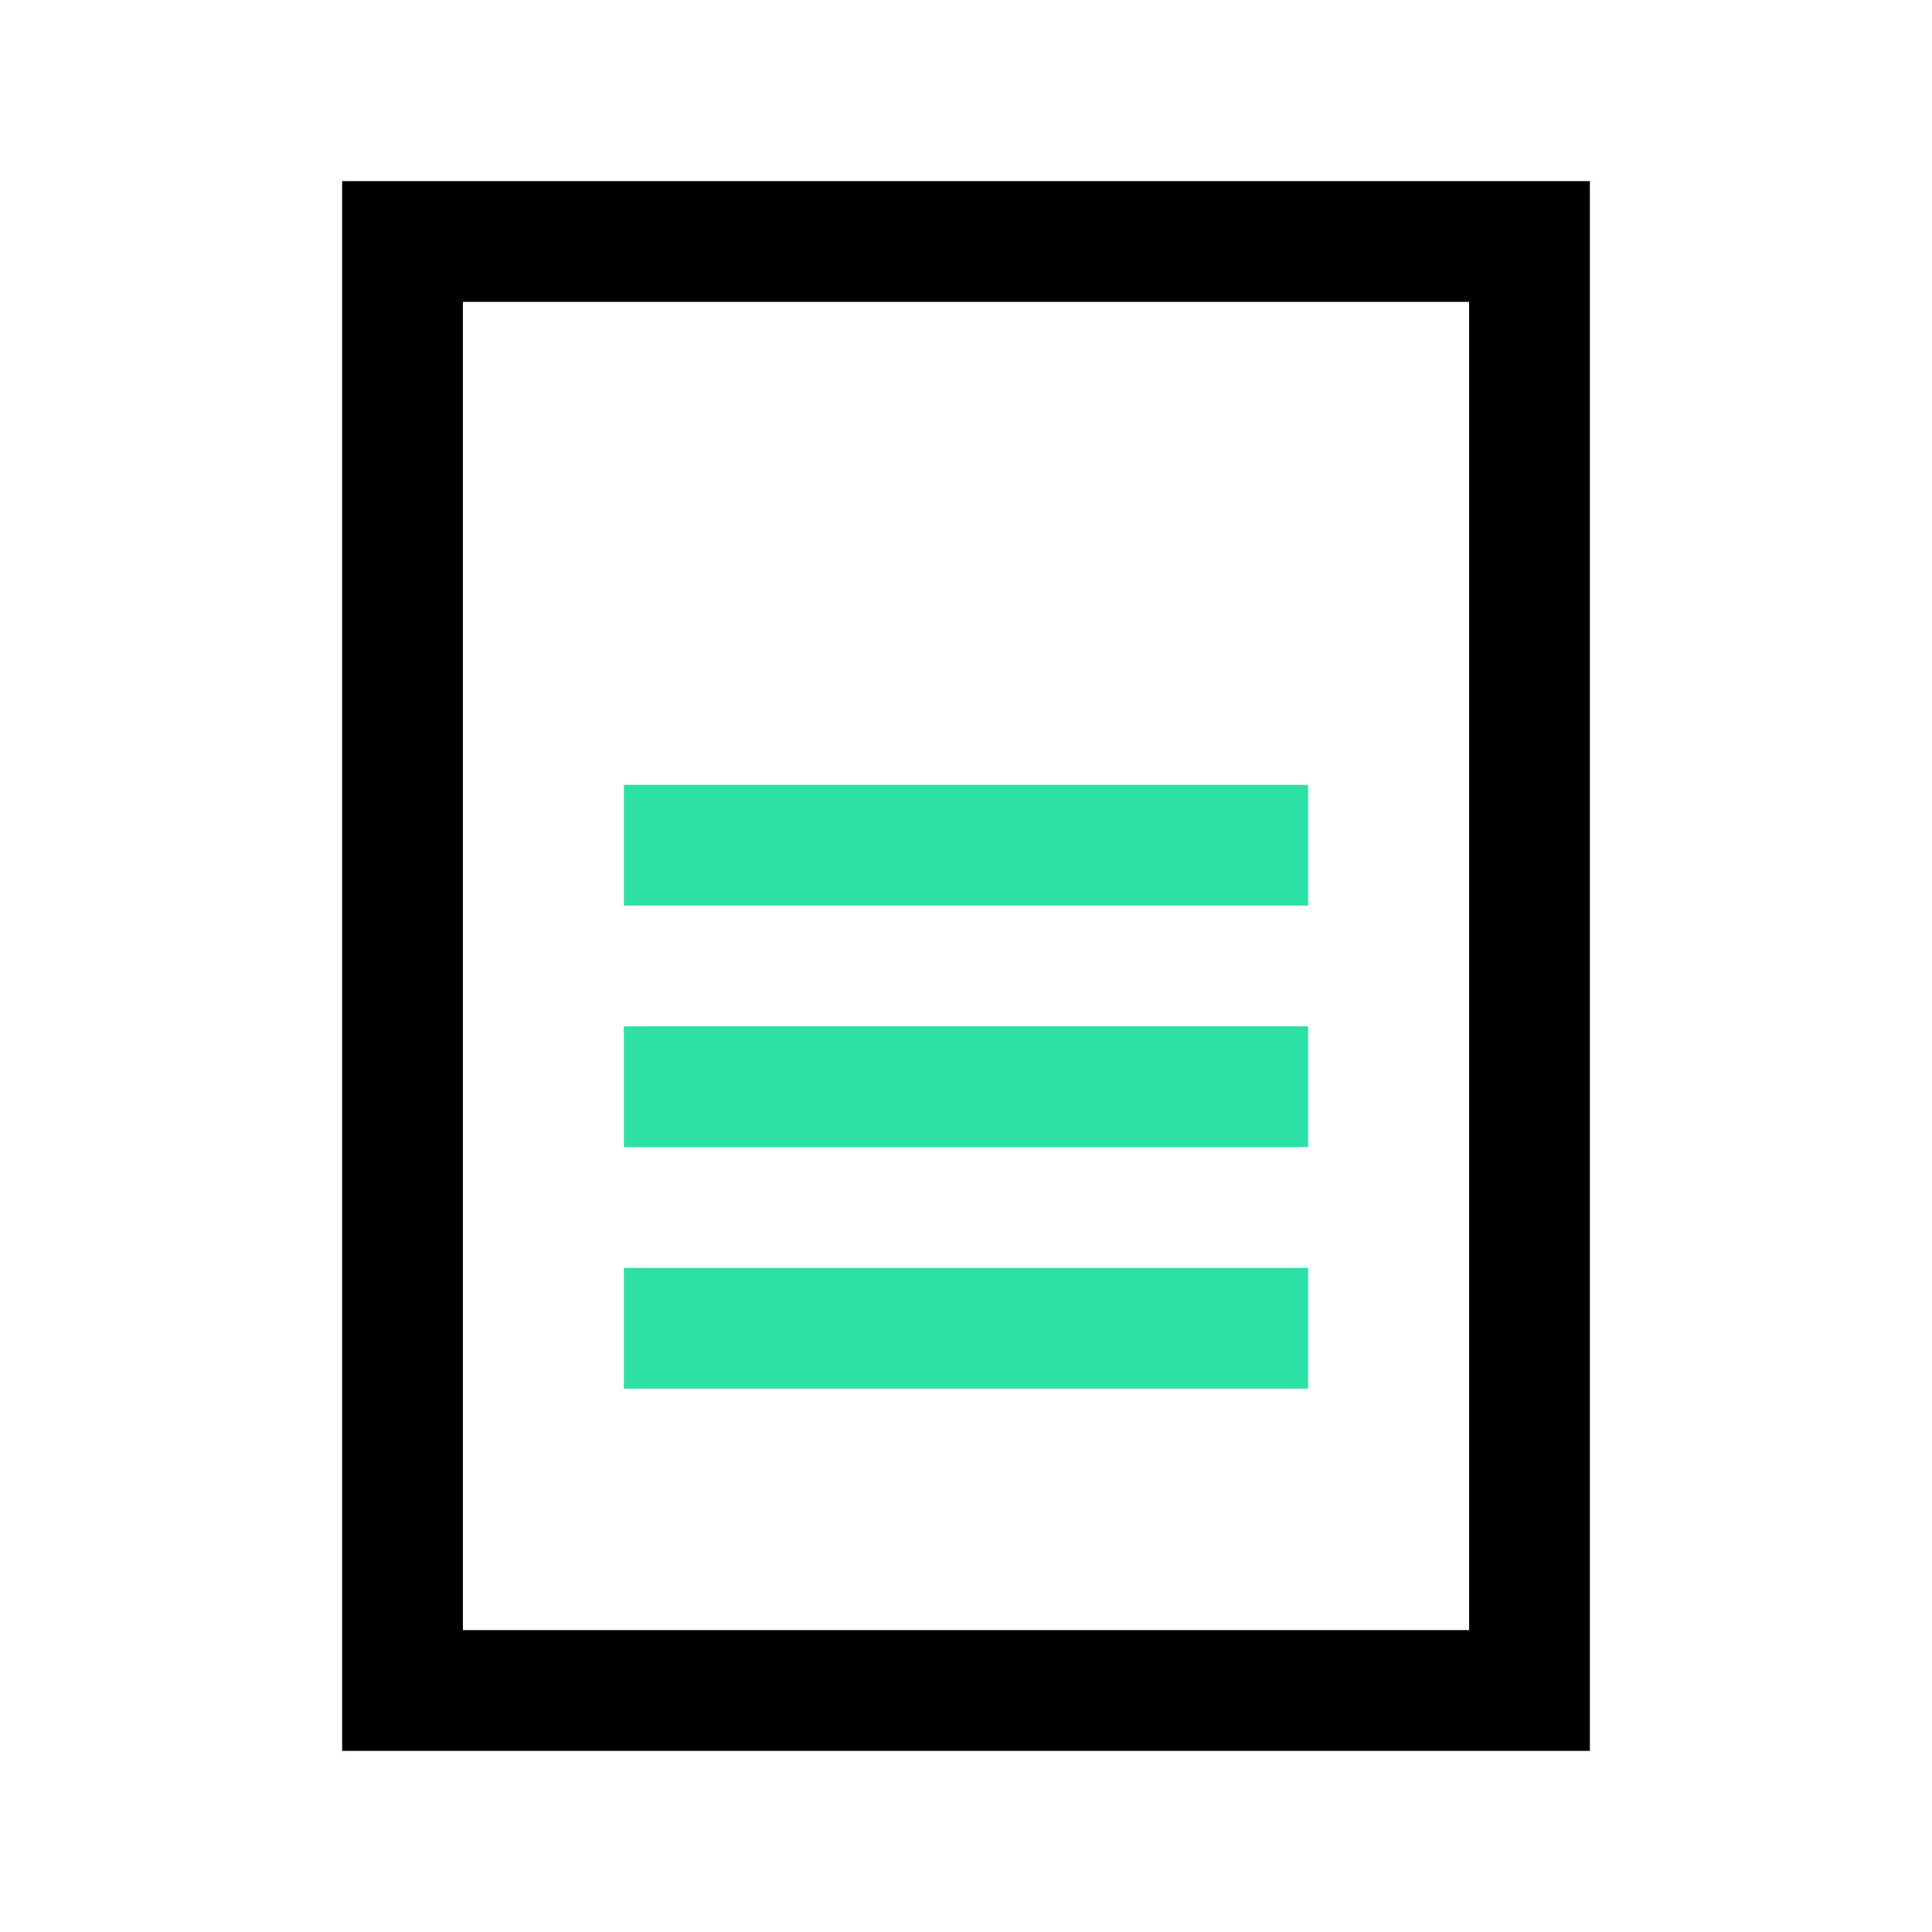 <?xml version="1.0" encoding="utf-8"?>
<svg width="800px" height="800px" viewBox="0 0 24 24" id="excel_file" data-name="excel file" xmlns="http://www.w3.org/2000/svg">
  <g id="_24x24_files--dark" data-name="24x24/files--dark">
    <rect id="Rectangle" width="24" height="24" fill="none"/>
    <rect id="Rectangle_2" data-name="Rectangle 2" width="14" height="18" transform="translate(5 3)" fill="none" stroke="#000000" stroke-miterlimit="10" stroke-width="1.5"/>
  </g>
  <path id="Line" d="M.5,1.5h7" transform="translate(8 12)" fill="none" stroke="#2de0a5" stroke-linecap="square" stroke-miterlimit="10" stroke-width="1.5"/>
  <path id="Line-2" data-name="Line" d="M.5,1.5h7" transform="translate(8 9)" fill="none" stroke="#2de0a5" stroke-linecap="square" stroke-miterlimit="10" stroke-width="1.5"/>
  <path id="Line-3" data-name="Line" d="M.5,1.5h7" transform="translate(8 15)" fill="none" stroke="#2de0a5" stroke-linecap="square" stroke-miterlimit="10" stroke-width="1.5"/>
</svg>